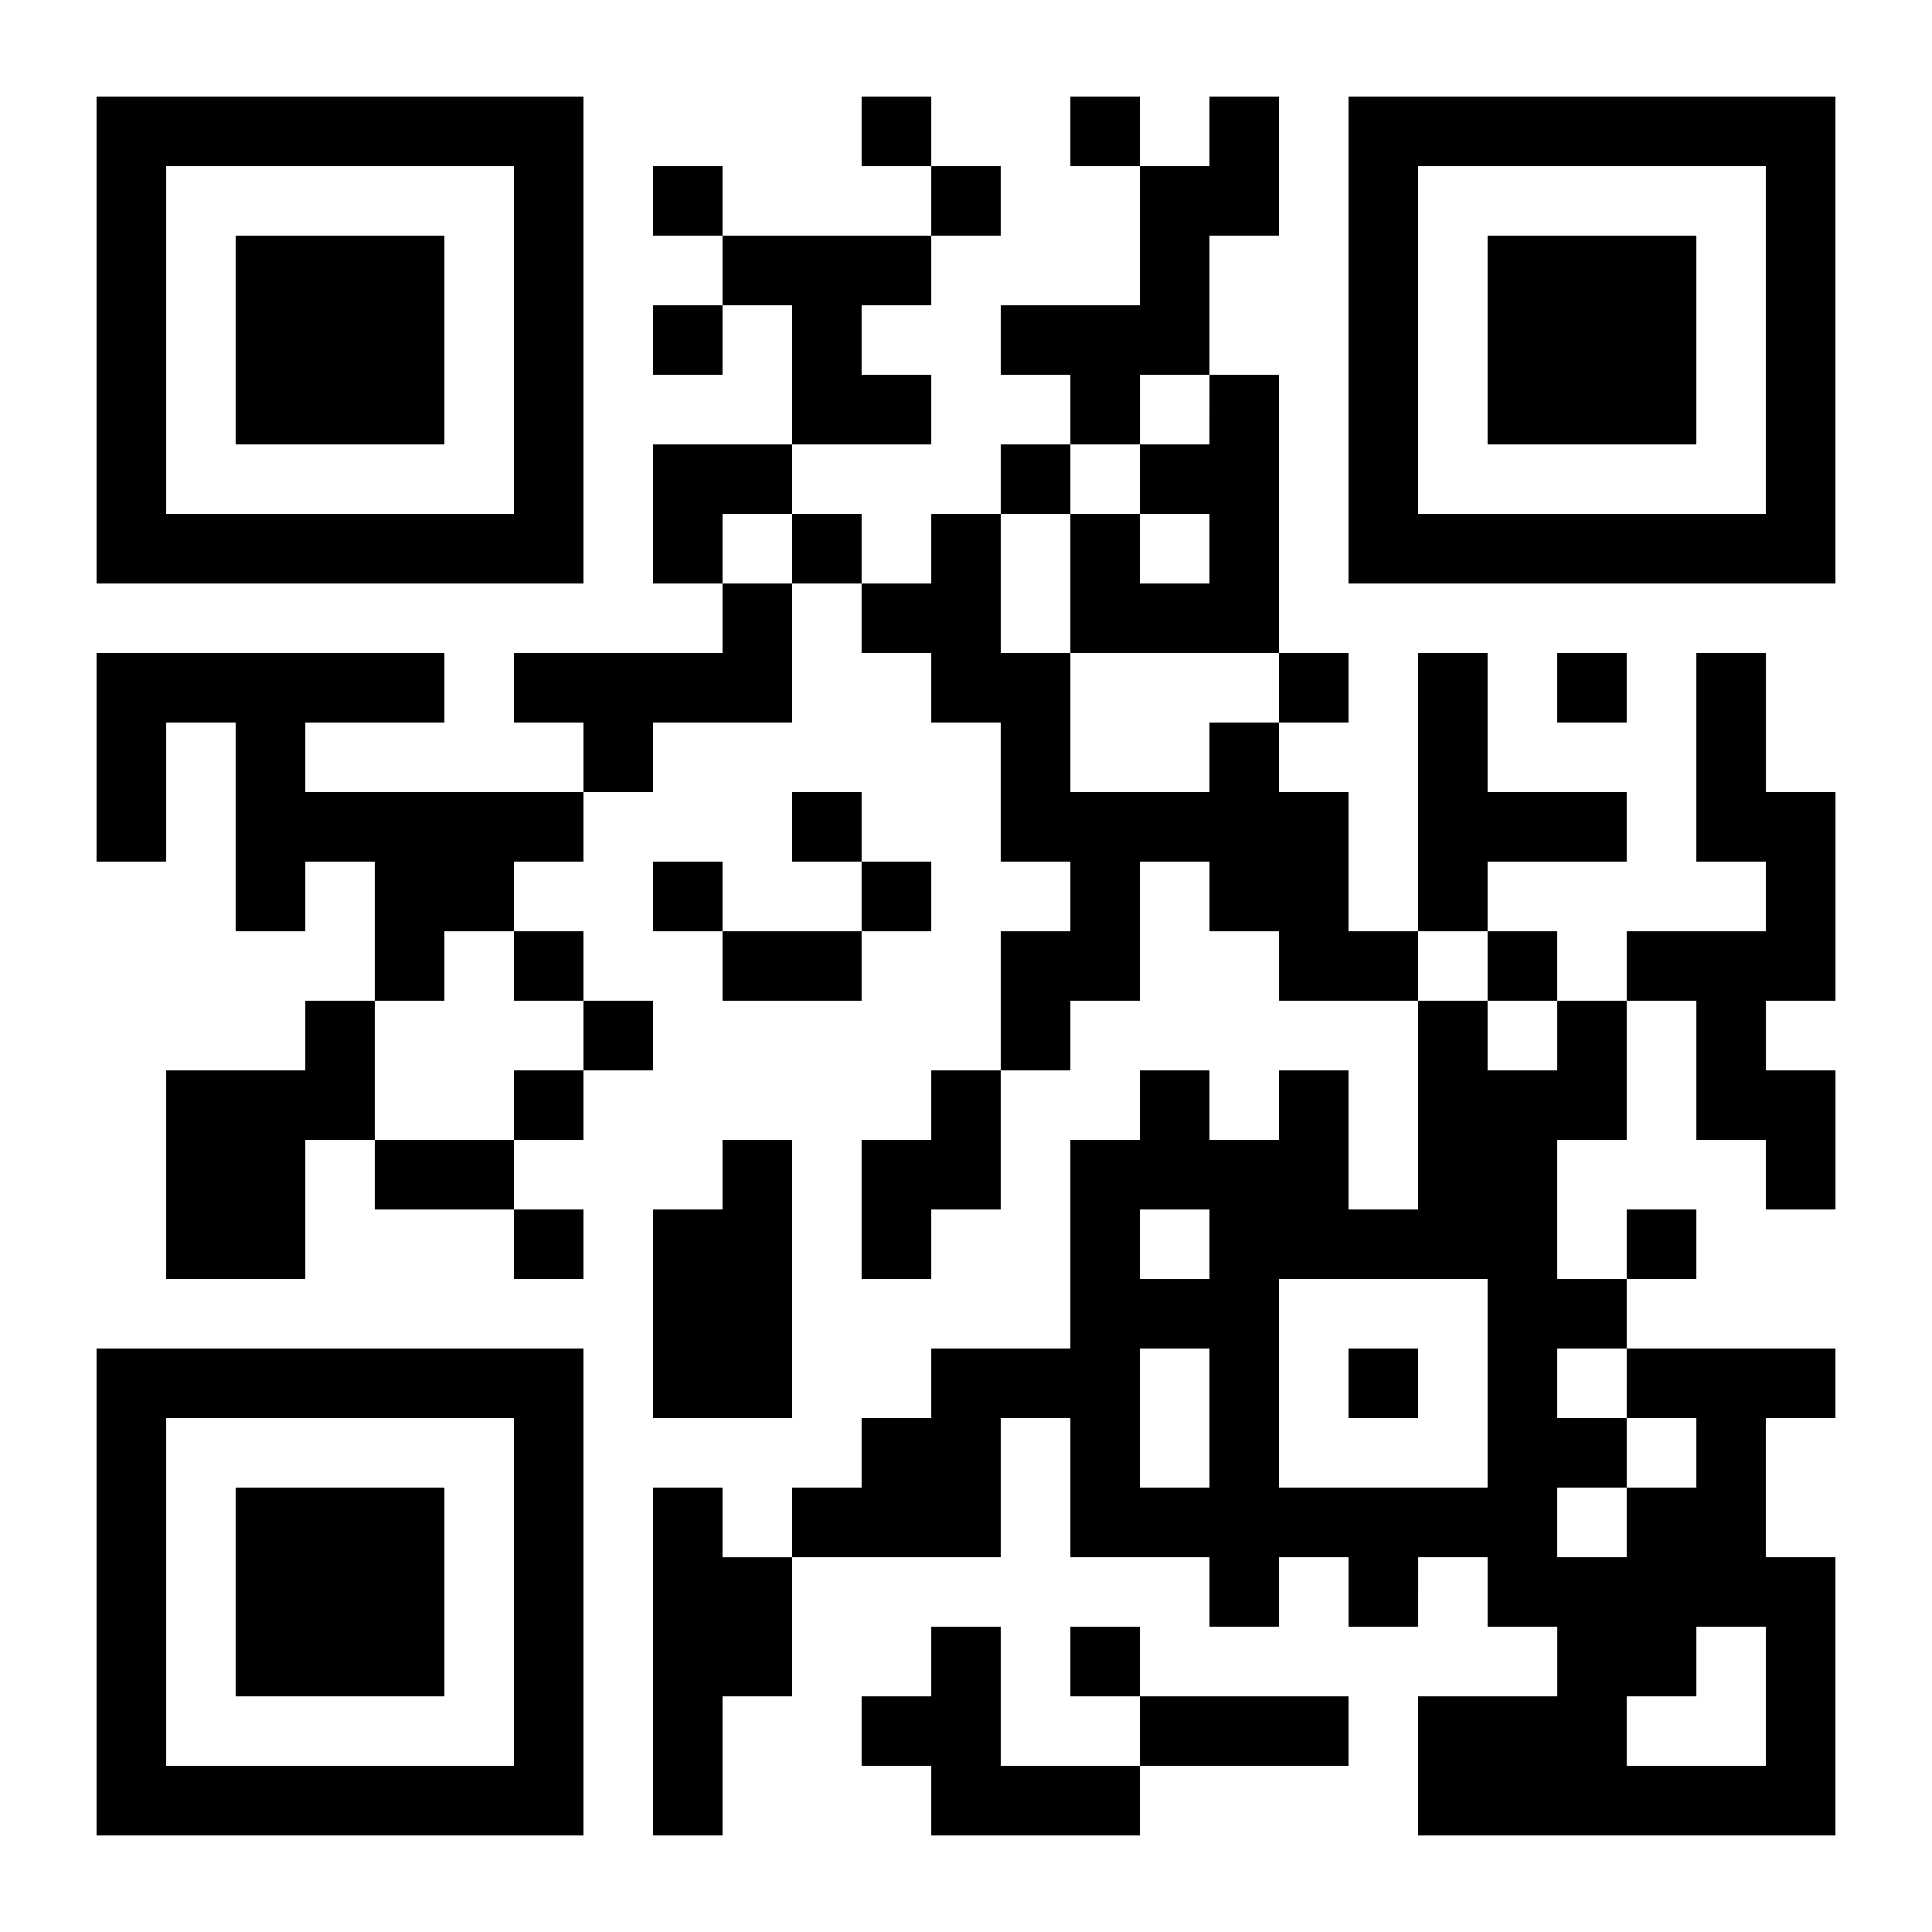 <?xml version="1.0" encoding="utf-8"?>
<!-- Generator: Adobe Illustrator 16.0.0, SVG Export Plug-In . SVG Version: 6.00 Build 0)  -->
<!DOCTYPE svg PUBLIC "-//W3C//DTD SVG 1.1//EN" "http://www.w3.org/Graphics/SVG/1.1/DTD/svg11.dtd">
<svg version="1.1" id="レイヤー_1" xmlns="http://www.w3.org/2000/svg" xmlns:xlink="http://www.w3.org/1999/xlink" x="0px"
	 y="0px" width="200px" height="200px" viewBox="0 0 200 200" enable-background="new 0 0 200 200" xml:space="preserve">
<g>
	<path d="M10,35.2v25.2h25.2h25.2V35.2V10H35.2H10V35.2L10,35.2z M53.2,35.2v18h-18h-18v-18v-18h18h18V35.2L53.2,35.2z"/>
	<path d="M89.2,13.6v3.6h3.6h3.6v3.6v3.6H85.6H74.8v-3.6v-3.6h-3.6h-3.6v3.6v3.6h3.6h3.6V28v3.6h-3.6h-3.6V35.2v3.6h3.6h3.6v-3.6
		V31.6h3.6H82v7.2V46h-7.2h-7.2v7.2v7.2h3.6h3.6V64v3.6H64H53.2v3.6v3.6h3.6h3.6v3.6V82H46H31.6v-3.6v-3.6h7.2H46v-3.6v-3.6H28H10
		v10.8v10.8h3.6h3.6V82v-7.2h3.6H24.4v10.8v10.8H28h3.6v-3.6v-3.6h3.6h3.6v7.2v7.201h-3.6h-3.6v3.6v3.6h-7.2H17.2v10.801v10.8H24.4
		h7.2v-7.2V118h3.6h3.6v3.601v3.6H46h7.2v3.601v3.6h3.6h3.6v-3.6V125.2h-3.6h-3.6v-3.6V118h3.6h3.6v-3.601v-3.6H64h3.6v-3.6v-3.6H64
		h-3.6V100v-3.6h-3.6h-3.6v-3.6v-3.6h3.6h3.6v-3.6V82H64h3.6v-3.6v-3.6h7.2H82v-7.2v-7.2h3.6h3.6V64v3.6h3.6h3.6v3.6v3.6h3.6h3.599
		V82v7.2h3.602h3.599v3.6v3.6h-3.599H103.6v7.201v7.199H100h-3.6v3.6V118h-3.6h-3.6v7.2v7.2h3.6h3.6v-3.6V125.2h3.6h3.599V118v-7.2
		h3.602h3.599v-3.6v-3.6h3.6h3.602V96.4v-7.2h3.6h3.6v3.6v3.6h3.6h3.601v3.6v3.601h7.199h7.201v10.799V125.2h-3.6H139.6V118v-7.2
		H136h-3.6v3.6V118H128.8h-3.6v-3.601v-3.6h-3.6h-3.6v3.6V118h-3.602h-3.6v10.801V139.6h-7.2H96.4v3.601v3.601h-3.6h-3.6v3.6v3.6
		h-3.6H82v3.6v3.601h-3.6h-3.6V157.6V154h-3.6h-3.6v18.001V190h3.6h3.6v-7.2v-7.199h3.6H82v-7.2v-7.2h10.8H103.6V154v-7.199h3.602
		h3.599V154v7.2h7.201h7.199v3.6v3.601h3.6h3.601V164.8v-3.6h3.6h3.6v3.6v3.601h3.602h3.6V164.8v-3.6h3.6h3.6v3.6v3.601h3.601h3.6
		v3.601v3.6H154h-7.199v7.199v7.2h21.601H190v-14.399v-14.4h-3.6h-3.6V154v-7.199h3.6h3.6V143.2V139.6h-10.8h-10.799V136v-3.6h3.6
		h3.6v-3.6V125.2h-3.6h-3.6v3.601v3.6H164.8h-3.6v-7.2V118h3.6h3.602v-7.2v-7.199h3.6h3.6v7.199v7.2h3.6h3.601v3.601v3.6h3.6h3.6
		V118v-7.2h-3.6h-3.6v-3.6v-3.6h3.6h3.6V92.8V82h-3.6h-3.6v-7.2v-7.2H179.2h-3.6v10.8v10.8h3.6h3.601v3.6v3.6h-7.2h-7.199v3.6v3.601
		H164.8h-3.6V100v-3.6h-3.6H154v-3.6v-3.6h7.2h7.201v-3.6V82H161.2H154v-7.2v-7.2h-3.6h-3.6V82v14.4h-3.6H139.6v-7.2V82H136h-3.6
		v-3.6v-3.6h3.6h3.6v-3.6v-3.6H136h-3.6V53.2V38.8H128.8h-3.6v-7.2v-7.2h3.6h3.601v-7.2V10H128.8h-3.6v3.6v3.6h-3.6h-3.6v-3.6V10
		h-3.602h-3.6v3.6v3.6h3.6h3.602v7.2v7.2H110.8h-7.2V35.2v3.6h3.602h3.599v3.6V46h-3.599H103.6v3.6v3.6H100h-3.6v3.6v3.6h-3.6h-3.6
		v-3.6v-3.6h-3.6H82v-3.6V46h7.2h7.2v-3.6v-3.6h-3.6h-3.6v-3.6V31.6h3.6h3.6V28v-3.6h3.6h3.599v-3.6v-3.6H100h-3.6v-3.6V10h-3.6
		h-3.6V13.6L89.2,13.6z M125.2,42.4V46h-3.6h-3.6v3.6v3.6h3.6h3.6v3.6v3.6h-3.6h-3.6v-3.6v-3.6h-3.602h-3.6v7.2v7.2h10.801h10.8v3.6
		v3.6H128.8h-3.6v3.6V82h-7.199H110.8v-7.2v-7.2h-3.599H103.6v-7.2v-7.2h3.602h3.599v-3.6V46h3.6h3.602v-3.6v-3.6h3.6h3.6V42.4
		L125.2,42.4z M82,56.8v3.6h-3.6h-3.6v-3.6v-3.6h3.6H82V56.8L82,56.8z M53.2,100v3.601h3.6h3.6v3.6v3.6h-3.6h-3.6v3.6V118H46H38.8
		v-7.2v-7.199h3.6H46V100v-3.6h3.6h3.6V100L53.2,100z M154,100v3.601h3.601h3.6v3.6v3.6h-3.6H154v-3.6v-3.6h-3.6h-3.6V100v-3.6h3.6
		h3.6V100L154,100z M125.2,128.801v3.6h-3.6h-3.6v-3.6V125.2h3.6h3.6V128.801L125.2,128.801z M154,143.2V154h-10.799H132.4v-10.8
		v-10.8h10.801H154V143.2L154,143.2z M125.2,146.801V154h-3.6h-3.6v-7.199V139.6h3.6h3.6V146.801L125.2,146.801z M168.401,143.2
		v3.601h3.6h3.6v3.6v3.6h-3.6h-3.6v3.6v3.601H164.8h-3.6V157.6V154h3.6h3.602v-3.6v-3.6H164.8h-3.6V143.2V139.6h3.6h3.602V143.2
		L168.401,143.2z M182.801,175.601v7.199h-7.2h-7.199v-3.6v-3.6h3.6h3.6v-3.6V168.4h3.6h3.601V175.601L182.801,175.601z"/>
	<path d="M139.6,35.2v25.2h25.2H190V35.2V10h-25.2h-25.2V35.2L139.6,35.2z M182.801,35.2v18H164.8h-17.999v-18v-18H164.8h18.001
		V35.2L182.801,35.2z"/>
	<polygon points="161.2,71.2 161.2,74.8 164.8,74.8 168.401,74.8 168.401,71.2 168.401,67.6 164.8,67.6 161.2,67.6 161.2,71.2 	"/>
	<polygon points="82,85.6 82,89.2 85.6,89.2 89.2,89.2 89.2,92.8 89.2,96.4 82,96.4 74.8,96.4 74.8,92.8 74.8,89.2 71.2,89.2 
		67.6,89.2 67.6,92.8 67.6,96.4 71.2,96.4 74.8,96.4 74.8,100 74.8,103.601 82,103.601 89.2,103.601 89.2,100 89.2,96.4 92.8,96.4 
		96.4,96.4 96.4,92.8 96.4,89.2 92.8,89.2 89.2,89.2 89.2,85.6 89.2,82 85.6,82 82,82 82,85.6 	"/>
	<polygon points="74.8,121.601 74.8,125.2 71.2,125.2 67.6,125.2 67.6,136 67.6,146.801 74.8,146.801 82,146.801 82,132.4 82,118 
		78.4,118 74.8,118 74.8,121.601 	"/>
	<path d="M10,164.8V190h25.2h25.2v-25.2v-25.2H35.2H10V164.8L10,164.8z M53.2,164.8v18h-18h-18v-18v-17.999h18h18V164.8L53.2,164.8z
		"/>
	<polygon points="96.4,172.001 96.4,175.601 92.8,175.601 89.2,175.601 89.2,179.2 89.2,182.8 92.8,182.8 96.4,182.8 96.4,186.4 
		96.4,190 107.201,190 118.001,190 118.001,186.4 118.001,182.8 128.8,182.8 139.6,182.8 139.6,179.2 139.6,175.601 128.8,175.601 
		118.001,175.601 118.001,172.001 118.001,168.4 114.399,168.4 110.8,168.4 110.8,172.001 110.8,175.601 114.399,175.601 
		118.001,175.601 118.001,179.2 118.001,182.8 110.8,182.8 103.6,182.8 103.6,175.601 103.6,168.4 100,168.4 96.4,168.4 
		96.4,172.001 	"/>
	<polygon points="24.4,35.2 24.4,46 35.2,46 46,46 46,35.2 46,24.4 35.2,24.4 24.4,24.4 24.4,35.2 	"/>
	<polygon points="139.6,143.2 139.6,146.801 143.201,146.801 146.801,146.801 146.801,143.2 146.801,139.6 143.201,139.6 
		139.6,139.6 139.6,143.2 	"/>
	<polygon points="154,35.2 154,46 164.8,46 175.601,46 175.601,35.2 175.601,24.4 164.8,24.4 154,24.4 154,35.2 	"/>
	<polygon points="24.4,164.8 24.4,175.601 35.2,175.601 46,175.601 46,164.8 46,154 35.2,154 24.4,154 24.4,164.8 	"/>
</g>
</svg>
